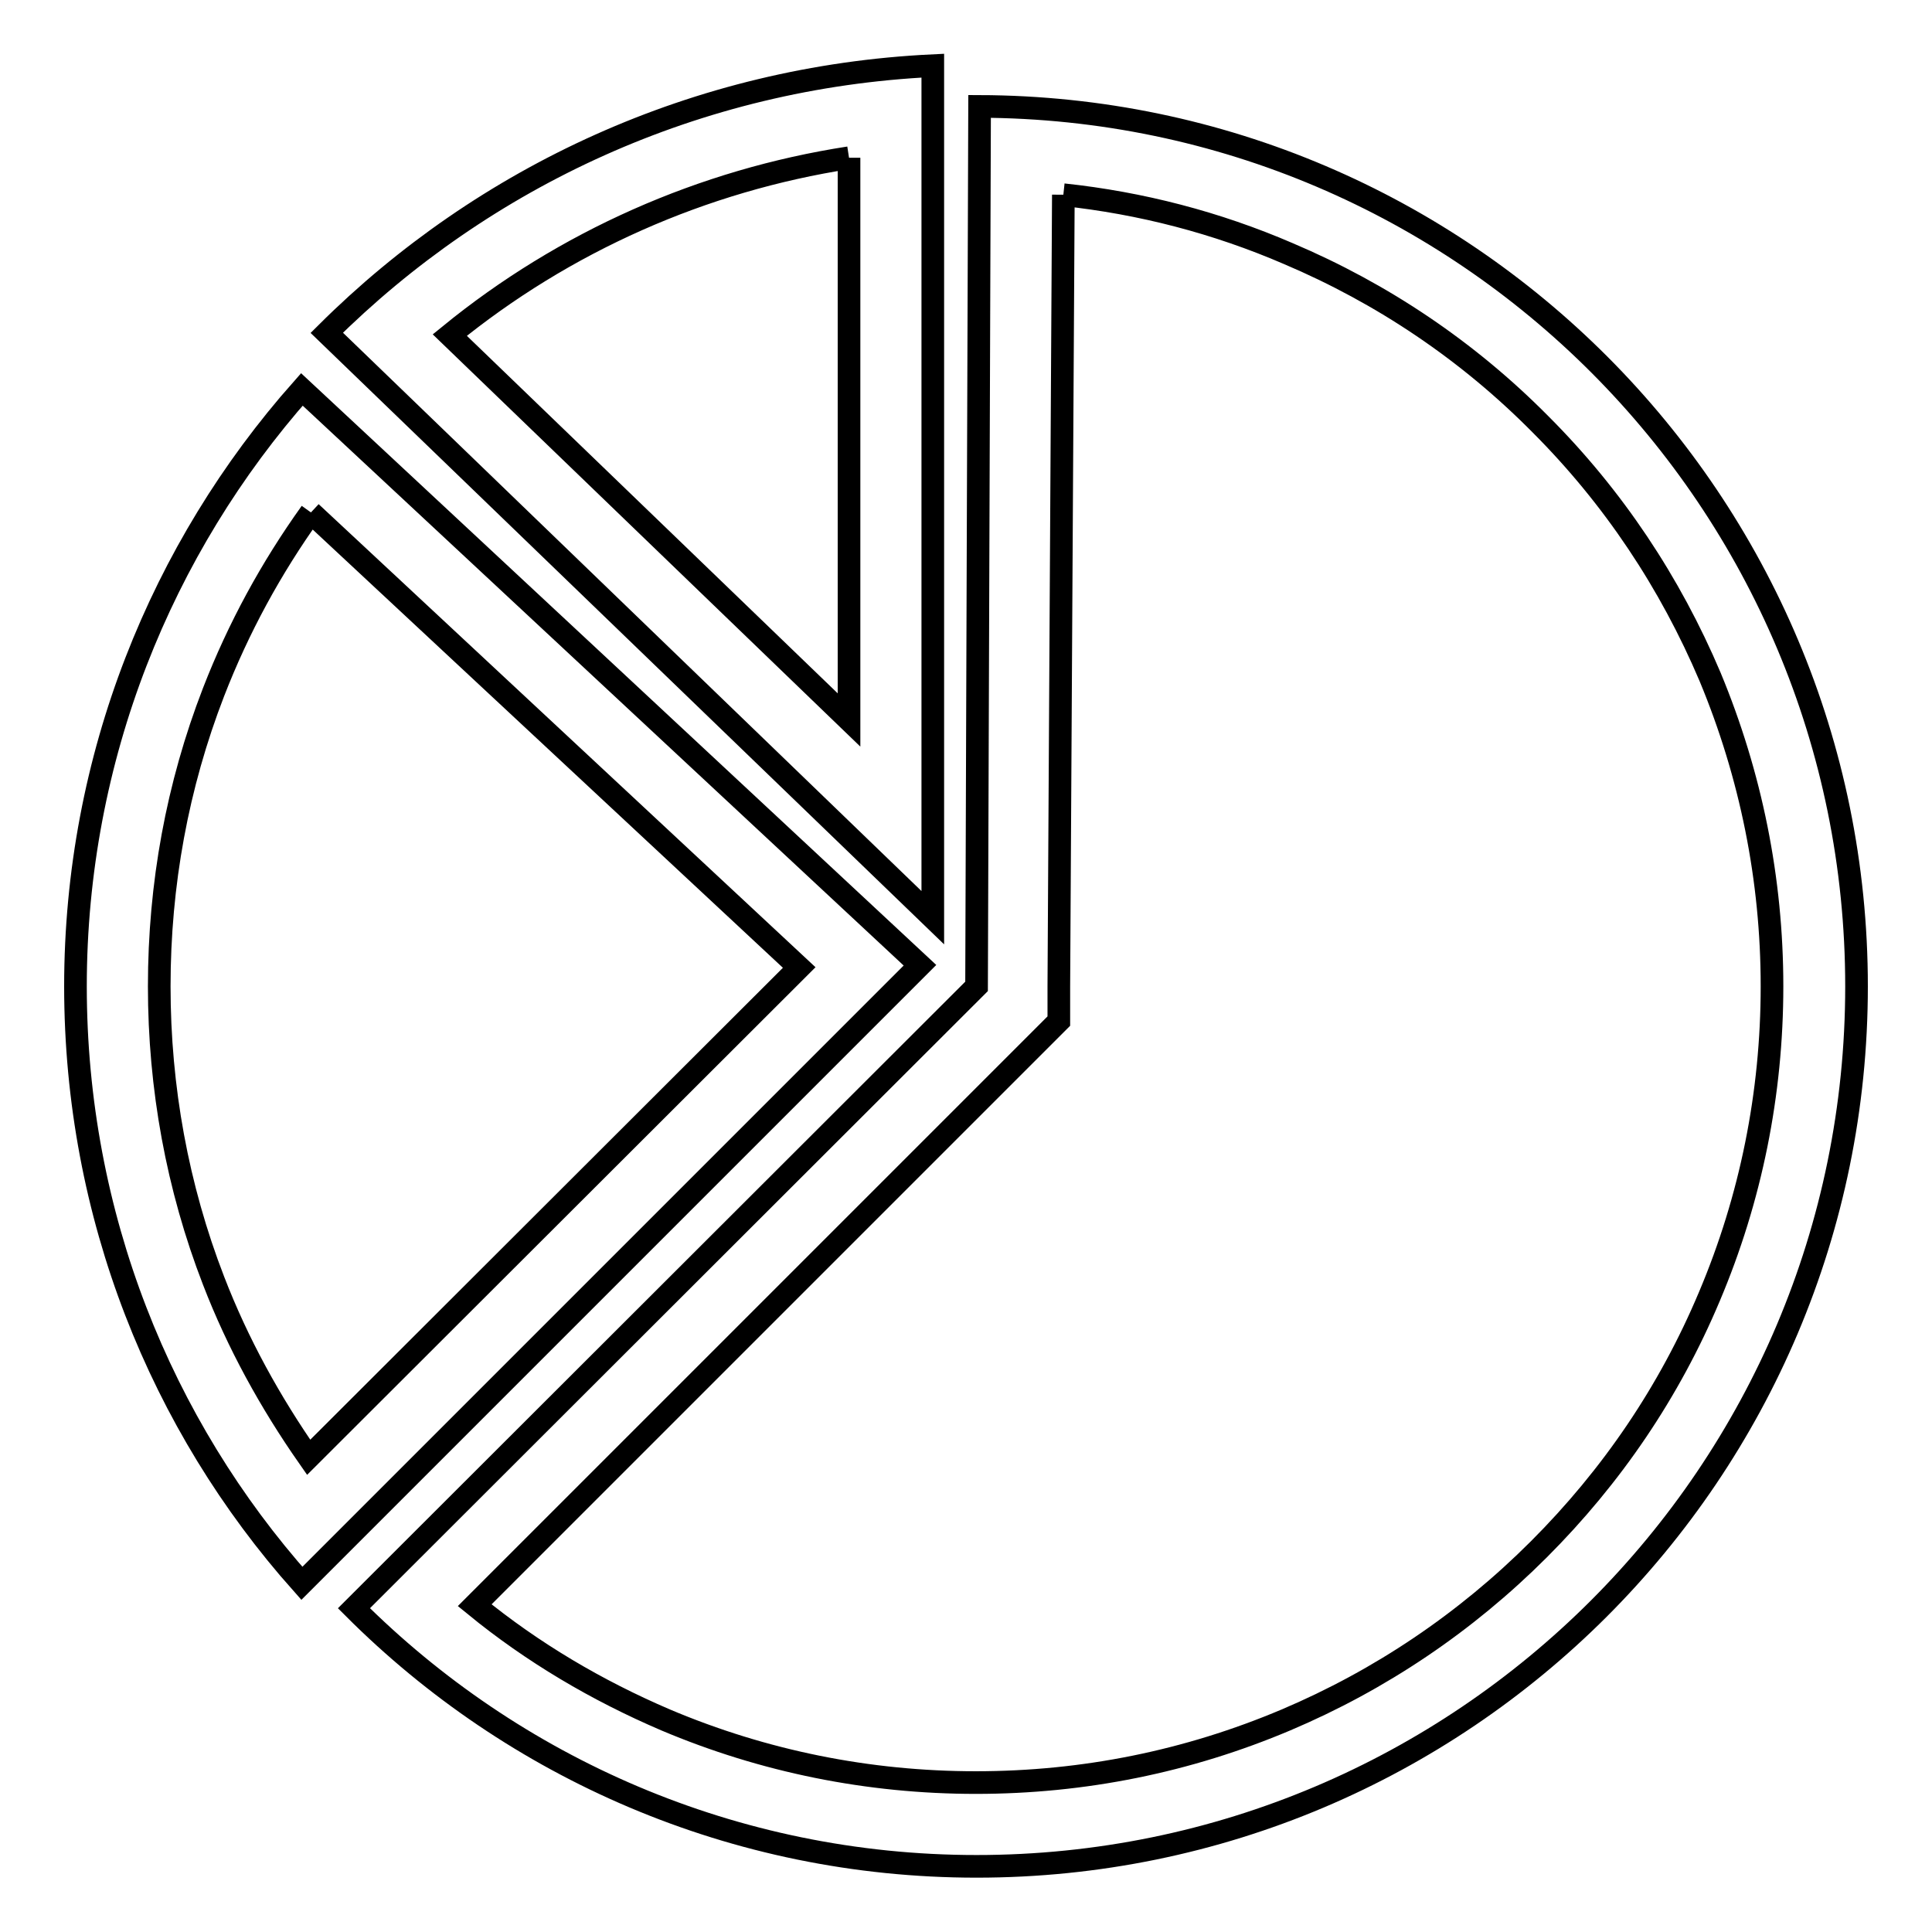 <?xml version="1.0" encoding="utf-8"?>
<!-- Svg Vector Icons : http://www.onlinewebfonts.com/icon -->
<!DOCTYPE svg PUBLIC "-//W3C//DTD SVG 1.1//EN" "http://www.w3.org/Graphics/SVG/1.1/DTD/svg11.dtd">
<svg version="1.1" xmlns="http://www.w3.org/2000/svg" xmlns:xlink="http://www.w3.org/1999/xlink" x="0px" y="0px" viewBox="0 0 256 256" enable-background="new 0 0 256 256" xml:space="preserve">
<g> <path stroke-width="3" fill-opacity="0" stroke="#000000"  d="M112.5,20.9v74.5L59.6,44.4C74.8,32,93.1,23.9,112.5,20.9 M123.6,8.7c-31.3,1.5-59.5,14.7-80.3,35.4 l80.3,77.5V8.7z M41.2,67.9l64.7,60.3l-65,64.9c-5.1-7.3-9.4-15.1-12.6-23.4c-4.8-12.4-7.2-25.6-7.2-39c0-13.5,2.4-26.6,7.2-39 C31.6,83.2,35.9,75.3,41.2,67.9 M40,51.6c-18.6,21-30,48.8-30,79.1c0,30.3,11.3,58.1,30,79.1l81.9-81.9L40,51.6z M140.9,25.8 c10.3,1.1,20.3,3.7,29.8,7.8c12.5,5.3,23.8,12.9,33.4,22.6c9.7,9.7,17.2,21,22.5,33.5c5.4,13,8.2,26.8,8.2,41 c0,14.2-2.8,28.1-8.3,41.1c-5.3,12.6-12.9,23.8-22.6,33.5c-9.7,9.7-21,17.3-33.5,22.6c-13,5.5-26.8,8.3-41.1,8.3 c-14.2,0-28.1-2.8-41.1-8.3c-9.1-3.9-17.6-8.9-25.3-15.2l74.2-74.2l3.2-3.2l0-4.6L140.9,25.8 M129.8,14.1l-0.4,116.6l-82.5,82.4 c21.1,21.1,50.3,34.2,82.5,34.2c64.4,0,116.6-52.2,116.6-116.6C246,66.4,194,14.3,129.8,14.1z"/></g>
</svg>